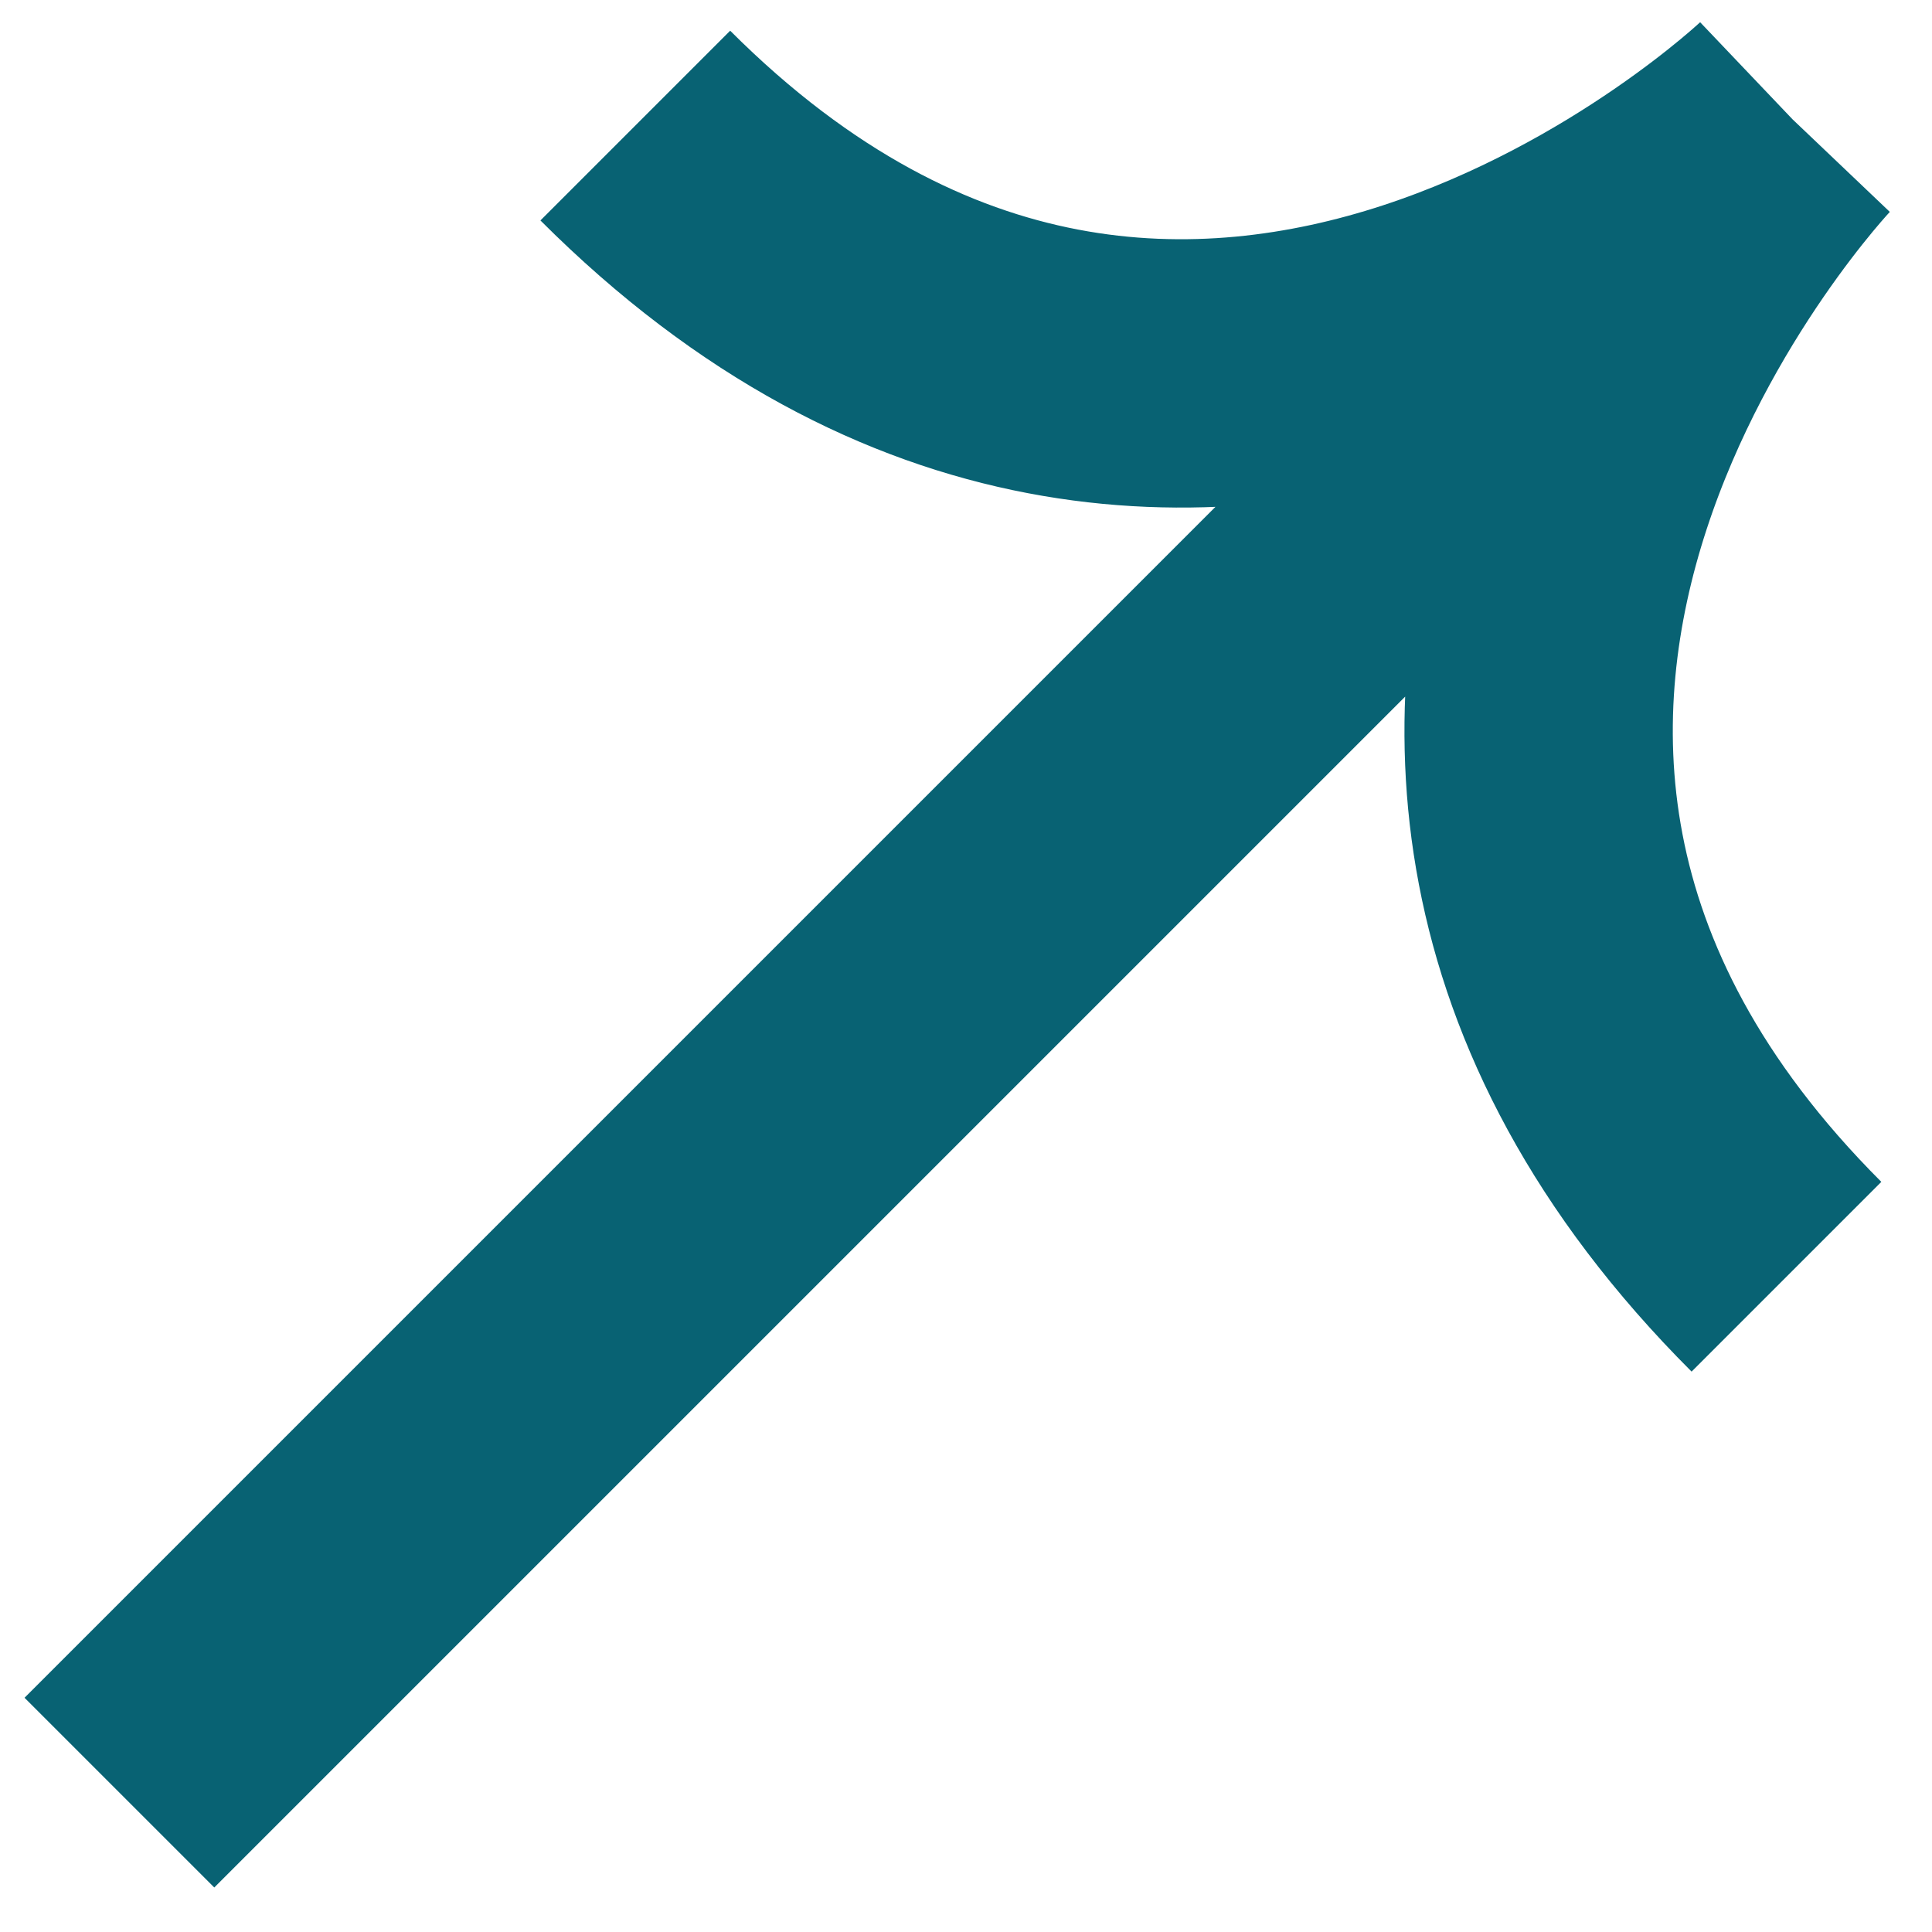 <svg width="36" height="36" viewBox="0 0 36 36" fill="none" xmlns="http://www.w3.org/2000/svg">
<path d="M2.225 33.403L33.403 2.225M33.403 2.225C33.403 2.225 22.295 12.797 11.838 2.34M33.403 2.225C33.403 2.225 22.831 13.333 33.288 23.79" stroke="#086273" stroke-width="5"/>
</svg>
